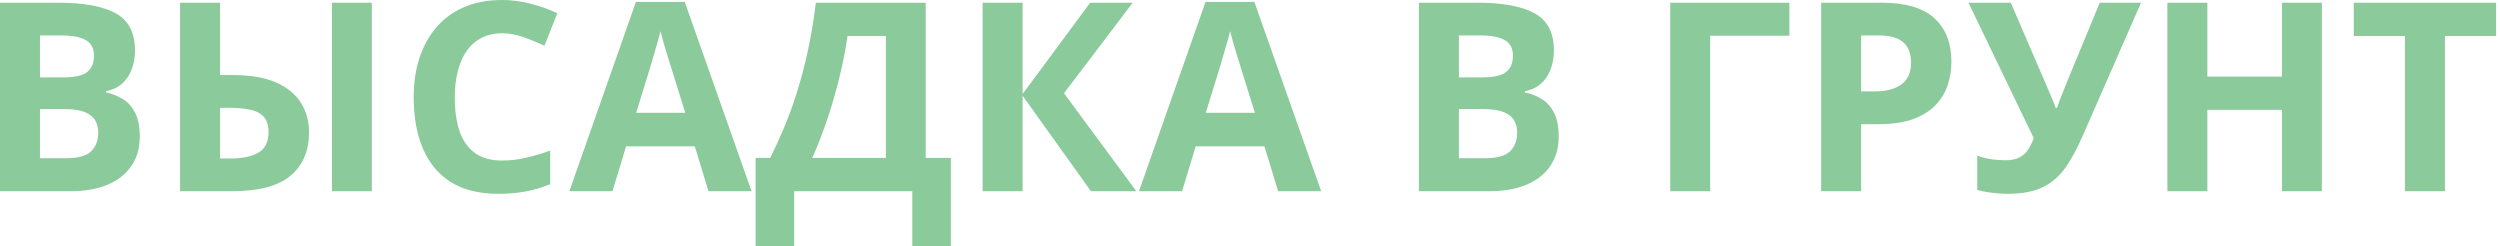 <?xml version="1.0" encoding="UTF-8"?> <svg xmlns="http://www.w3.org/2000/svg" width="568" height="56" viewBox="0 0 568 56" fill="none"><path d="M0 0.615H13.33C19.033 0.615 23.35 1.416 26.279 3.018C29.209 4.619 30.674 7.432 30.674 11.455C30.674 13.076 30.41 14.541 29.883 15.85C29.375 17.158 28.633 18.232 27.656 19.072C26.68 19.912 25.488 20.459 24.082 20.713V21.006C25.508 21.299 26.797 21.807 27.949 22.529C29.102 23.232 30.02 24.268 30.703 25.635C31.406 26.982 31.758 28.779 31.758 31.025C31.758 33.623 31.123 35.85 29.854 37.705C28.584 39.56 26.768 40.986 24.404 41.982C22.061 42.959 19.268 43.447 16.025 43.447H0V0.615ZM9.082 17.578H14.355C16.992 17.578 18.818 17.168 19.834 16.348C20.85 15.508 21.357 14.277 21.357 12.656C21.357 11.016 20.752 9.844 19.541 9.141C18.35 8.418 16.455 8.057 13.857 8.057H9.082V17.578ZM9.082 24.785V35.947H15C17.734 35.947 19.639 35.42 20.713 34.365C21.787 33.31 22.324 31.895 22.324 30.117C22.324 29.062 22.09 28.135 21.621 27.334C21.152 26.533 20.361 25.908 19.248 25.459C18.154 25.01 16.641 24.785 14.707 24.785H9.082ZM40.913 43.447V0.615H49.995V17.051H52.924C56.889 17.051 60.141 17.607 62.68 18.721C65.239 19.834 67.133 21.377 68.364 23.35C69.594 25.303 70.209 27.539 70.209 30.059C70.209 34.297 68.803 37.588 65.991 39.932C63.198 42.275 58.745 43.447 52.631 43.447H40.913ZM49.995 36.006H52.368C55.043 36.006 57.153 35.566 58.696 34.688C60.239 33.789 61.01 32.246 61.01 30.059C61.01 28.535 60.659 27.373 59.956 26.572C59.252 25.771 58.227 25.225 56.879 24.932C55.532 24.639 53.891 24.492 51.957 24.492H49.995V36.006ZM75.424 43.447V0.615H84.477V43.447H75.424ZM114.081 7.559C112.343 7.559 110.8 7.9 109.452 8.584C108.124 9.248 107.001 10.215 106.083 11.484C105.184 12.754 104.501 14.287 104.032 16.084C103.563 17.881 103.329 19.902 103.329 22.148C103.329 25.176 103.7 27.764 104.442 29.912C105.204 32.041 106.376 33.672 107.958 34.805C109.54 35.918 111.581 36.475 114.081 36.475C115.819 36.475 117.557 36.279 119.296 35.889C121.054 35.498 122.958 34.941 125.009 34.219V41.836C123.114 42.617 121.249 43.174 119.413 43.506C117.577 43.857 115.516 44.033 113.231 44.033C108.817 44.033 105.184 43.125 102.333 41.309C99.501 39.473 97.401 36.914 96.034 33.633C94.667 30.332 93.983 26.484 93.983 22.09C93.983 18.848 94.423 15.879 95.302 13.184C96.18 10.488 97.469 8.154 99.169 6.182C100.868 4.209 102.968 2.686 105.468 1.611C107.968 0.537 110.839 0 114.081 0C116.21 0 118.339 0.273 120.468 0.82C122.616 1.348 124.667 2.08 126.62 3.018L123.69 10.4C122.089 9.639 120.477 8.975 118.856 8.408C117.235 7.842 115.643 7.559 114.081 7.559ZM160.97 43.447L157.864 33.252H142.249L139.144 43.447H129.359L144.476 0.439H155.579L170.755 43.447H160.97ZM155.696 25.635L152.591 15.674C152.396 15.01 152.132 14.16 151.8 13.125C151.488 12.07 151.165 11.006 150.833 9.932C150.521 8.838 150.267 7.891 150.071 7.09C149.876 7.891 149.603 8.887 149.251 10.078C148.919 11.25 148.597 12.363 148.284 13.418C147.972 14.473 147.747 15.225 147.611 15.674L144.534 25.635H155.696ZM210.32 0.615V35.889H216.033V55.928H207.273V43.447H180.437V55.928H171.677V35.889H174.988C176.101 33.662 177.175 31.309 178.211 28.828C179.246 26.348 180.212 23.682 181.111 20.83C182.009 17.979 182.82 14.883 183.543 11.543C184.265 8.203 184.871 4.561 185.359 0.615H210.32ZM201.267 8.174H192.566C192.273 10.244 191.873 12.451 191.365 14.795C190.857 17.139 190.252 19.531 189.548 21.973C188.865 24.395 188.093 26.787 187.234 29.15C186.394 31.514 185.496 33.76 184.539 35.889H201.267V8.174ZM258.176 43.447H247.863L232.336 21.738V43.447H223.254V0.615H232.336V21.357L247.688 0.615H257.355L241.74 21.182L258.176 43.447ZM290.387 43.447L287.282 33.252H271.666L268.561 43.447H258.776L273.893 0.439H284.996L300.172 43.447H290.387ZM285.114 25.635L282.008 15.674C281.813 15.01 281.549 14.16 281.217 13.125C280.905 12.07 280.582 11.006 280.25 9.932C279.938 8.838 279.684 7.891 279.489 7.09C279.293 7.891 279.02 8.887 278.668 10.078C278.336 11.25 278.014 12.363 277.702 13.418C277.389 14.473 277.164 15.225 277.028 15.674L273.952 25.635H285.114ZM322.378 0.615H335.708C341.411 0.615 345.728 1.416 348.657 3.018C351.587 4.619 353.052 7.432 353.052 11.455C353.052 13.076 352.788 14.541 352.261 15.85C351.753 17.158 351.011 18.232 350.034 19.072C349.058 19.912 347.866 20.459 346.46 20.713V21.006C347.886 21.299 349.175 21.807 350.327 22.529C351.48 23.232 352.398 24.268 353.081 25.635C353.784 26.982 354.136 28.779 354.136 31.025C354.136 33.623 353.501 35.85 352.232 37.705C350.962 39.56 349.146 40.986 346.782 41.982C344.439 42.959 341.646 43.447 338.404 43.447H322.378V0.615ZM331.46 17.578H336.734C339.37 17.578 341.196 17.168 342.212 16.348C343.228 15.508 343.736 14.277 343.736 12.656C343.736 11.016 343.13 9.844 341.919 9.141C340.728 8.418 338.833 8.057 336.236 8.057H331.46V17.578ZM331.46 24.785V35.947H337.378C340.112 35.947 342.017 35.42 343.091 34.365C344.165 33.31 344.702 31.895 344.702 30.117C344.702 29.062 344.468 28.135 343.999 27.334C343.53 26.533 342.739 25.908 341.626 25.459C340.532 25.01 339.019 24.785 337.085 24.785H331.46ZM406.547 0.615V8.115H388.559V43.447H379.477V0.615H406.547ZM427.45 0.615C432.977 0.615 437.01 1.807 439.549 4.189C442.088 6.553 443.358 9.814 443.358 13.975C443.358 15.85 443.075 17.646 442.508 19.365C441.942 21.064 441.014 22.578 439.725 23.906C438.455 25.234 436.756 26.289 434.627 27.07C432.498 27.832 429.871 28.213 426.746 28.213H422.85V43.447H413.768V0.615H427.45ZM426.981 8.057H422.85V20.771H425.838C427.538 20.771 429.012 20.547 430.262 20.098C431.512 19.648 432.479 18.945 433.163 17.988C433.846 17.031 434.188 15.801 434.188 14.297C434.188 12.188 433.602 10.625 432.43 9.609C431.258 8.574 429.442 8.057 426.981 8.057ZM486.438 0.615L473.167 30.908C471.975 33.643 470.706 35.996 469.358 37.969C468.011 39.922 466.302 41.426 464.231 42.48C462.161 43.516 459.446 44.033 456.087 44.033C455.032 44.033 453.889 43.955 452.659 43.799C451.429 43.662 450.286 43.447 449.231 43.154V35.361C450.208 35.732 451.263 36.006 452.395 36.182C453.548 36.338 454.632 36.416 455.647 36.416C456.975 36.416 458.05 36.191 458.87 35.742C459.69 35.293 460.345 34.688 460.833 33.926C461.321 33.164 461.731 32.315 462.063 31.377L447.239 0.615H456.848L464.846 19.16C465.022 19.551 465.247 20.078 465.52 20.742C465.813 21.387 466.096 22.051 466.37 22.734C466.663 23.398 466.888 23.984 467.044 24.492H467.366C467.522 24.004 467.727 23.418 467.981 22.734C468.255 22.031 468.538 21.318 468.831 20.596C469.124 19.854 469.388 19.189 469.622 18.604L477.063 0.615H486.438ZM527.527 43.447H518.474V24.961H501.511V43.447H492.429V0.615H501.511V17.402H518.474V0.615H527.527V43.447ZM555.49 43.447H546.408V8.174H534.777V0.615H567.121V8.174H555.49V43.447Z" fill="#8BCA9B"></path></svg> 